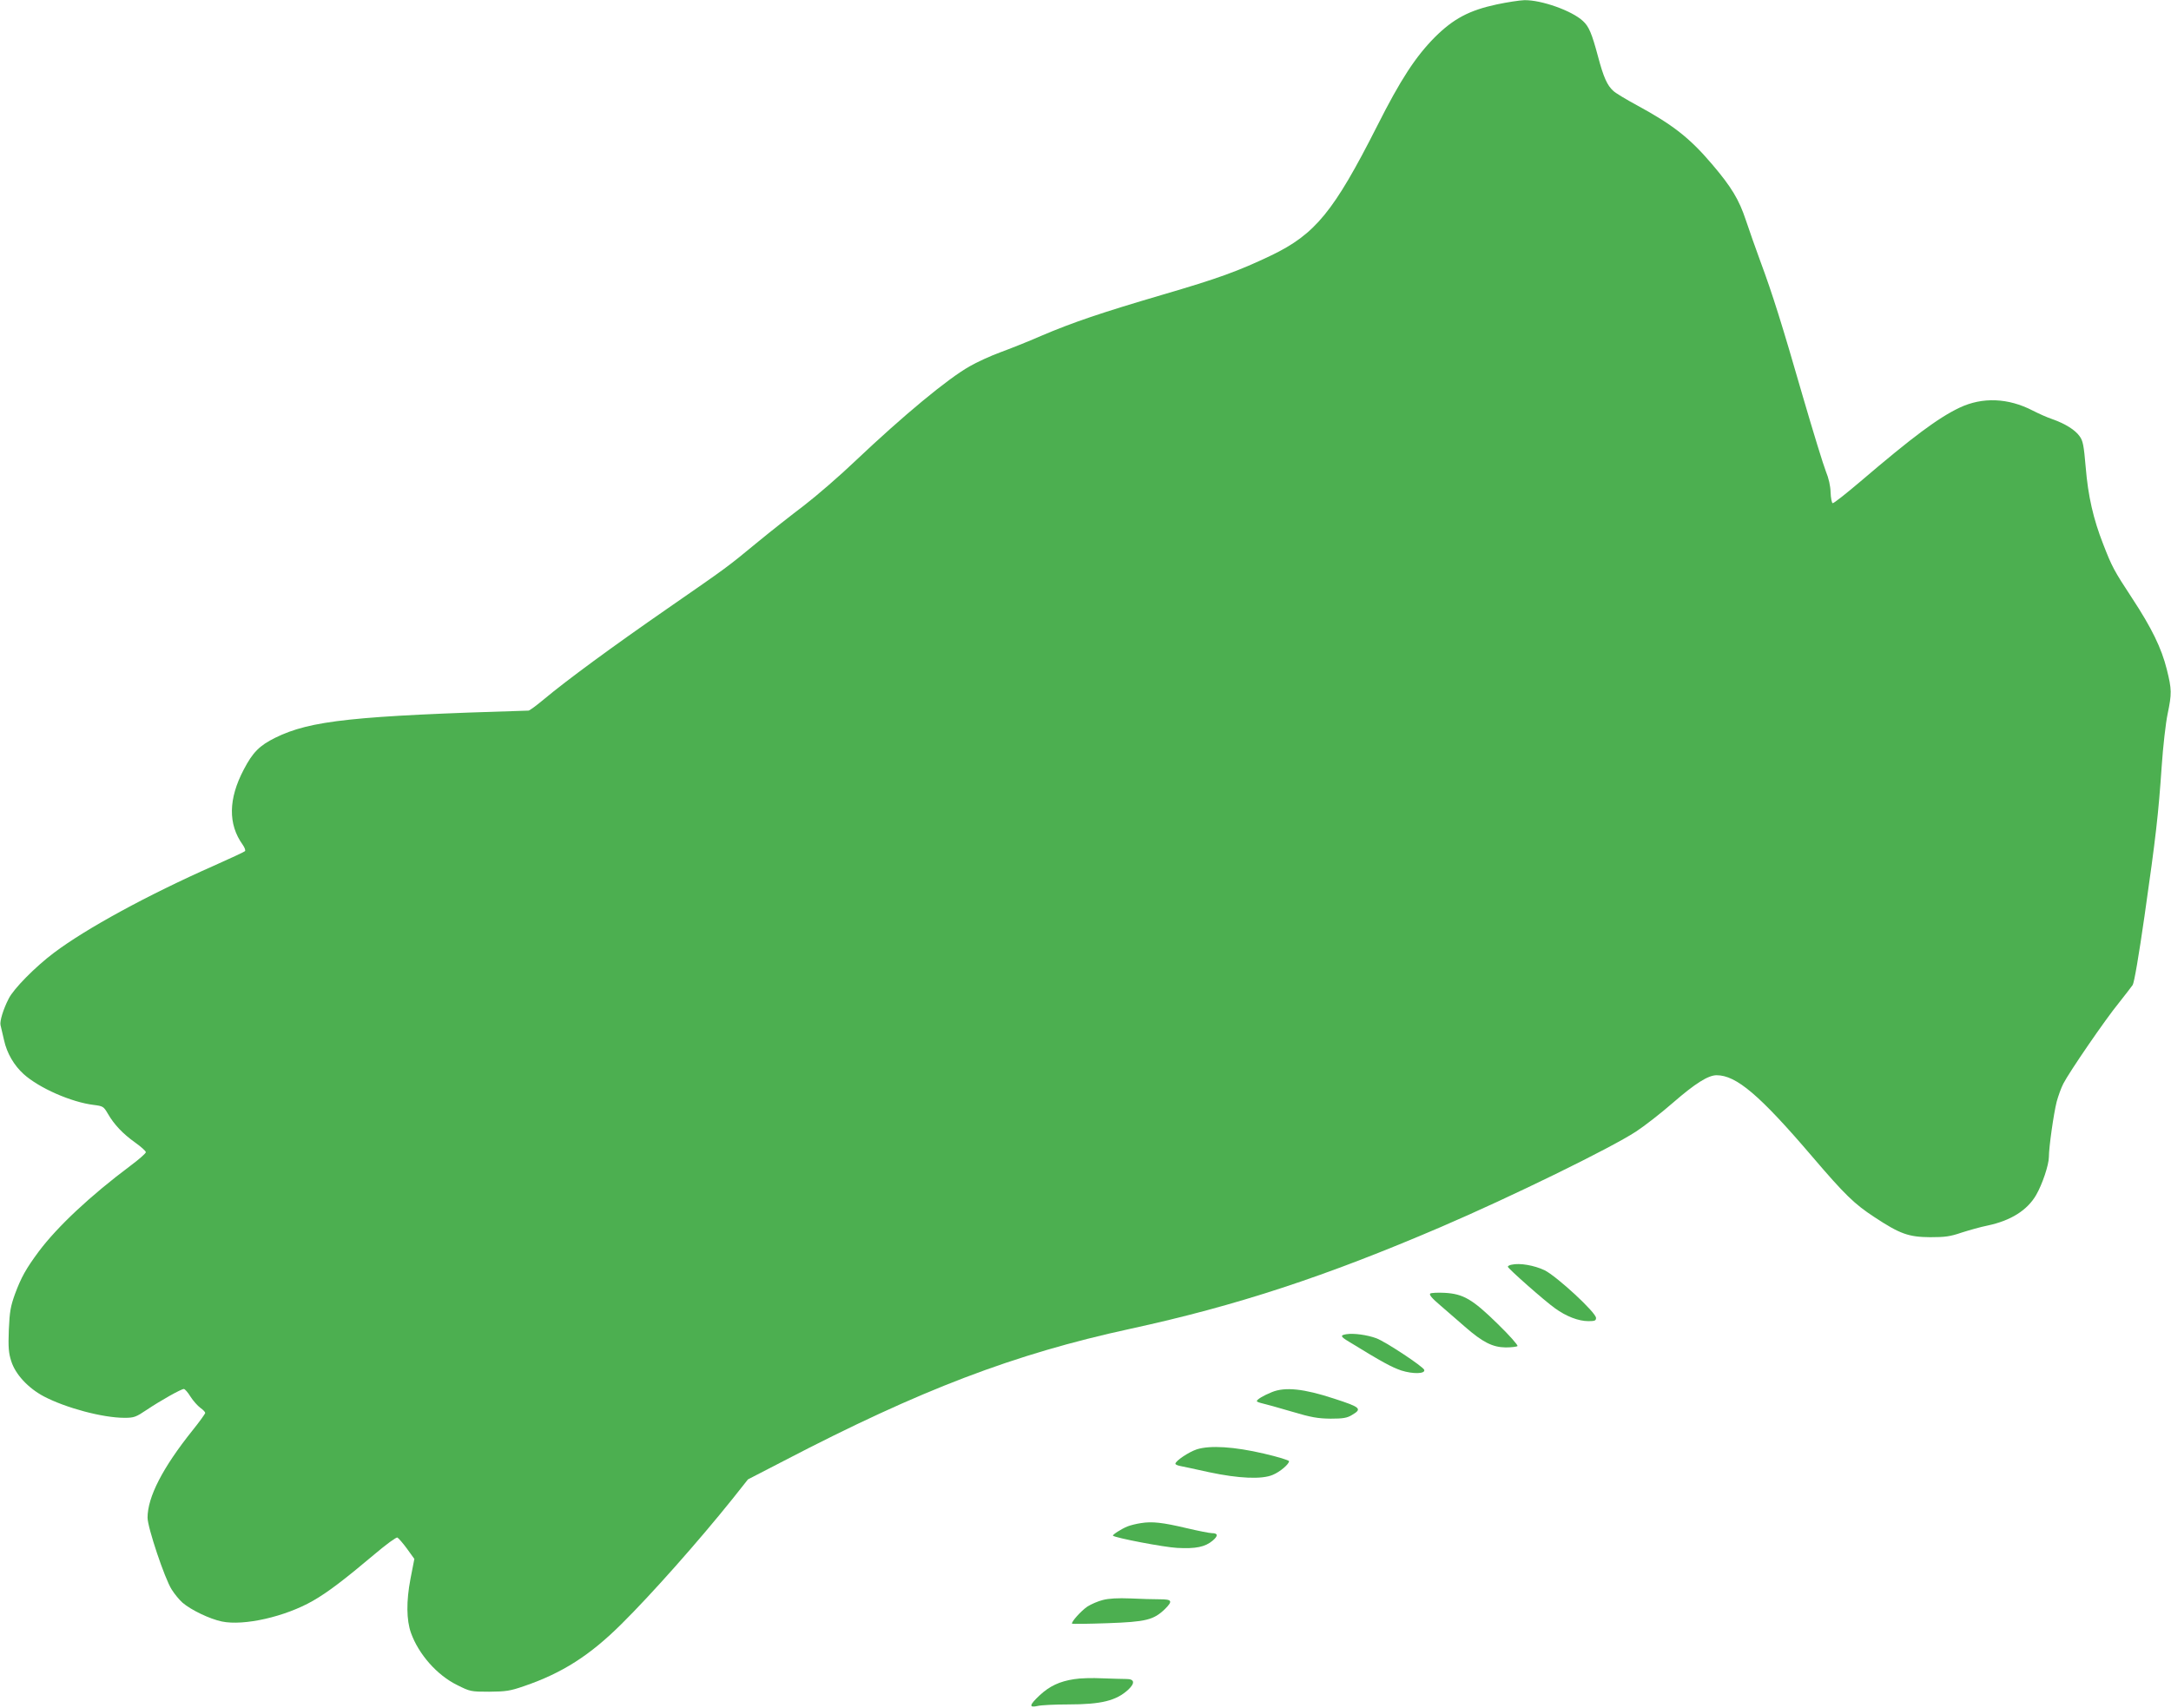 <?xml version="1.0" standalone="no"?>
<!DOCTYPE svg PUBLIC "-//W3C//DTD SVG 20010904//EN"
 "http://www.w3.org/TR/2001/REC-SVG-20010904/DTD/svg10.dtd">
<svg version="1.0" xmlns="http://www.w3.org/2000/svg"
 width="1280pt" height="1007pt" viewBox="0 0 1280 1007"
 preserveAspectRatio="xMidYMid meet">
<g transform="translate(0,1007) scale(0.1,-0.1)"
fill="#4caf50" stroke="none">
<path d="M8825 10044 c-163 -35 -255 -84 -365 -193 -114 -115 -203 -251 -341
-525 -255 -503 -364 -637 -624 -762 -195 -93 -310 -135 -645 -233 -357 -105
-523 -161 -713 -242 -75 -33 -184 -76 -241 -97 -57 -21 -138 -58 -179 -82
-131 -74 -392 -291 -672 -556 -93 -89 -231 -208 -305 -265 -74 -56 -196 -152
-270 -213 -189 -156 -181 -149 -530 -391 -328 -227 -599 -426 -734 -539 -43
-36 -84 -66 -90 -66 -1030 -31 -1286 -58 -1493 -160 -93 -46 -133 -86 -186
-188 -91 -173 -93 -322 -6 -443 12 -17 18 -34 13 -38 -5 -5 -88 -43 -184 -86
-389 -172 -752 -370 -942 -513 -108 -81 -238 -212 -267 -271 -32 -62 -53 -132
-48 -155 3 -12 12 -52 21 -90 17 -77 59 -148 115 -199 92 -83 282 -166 413
-182 55 -7 59 -9 84 -52 37 -64 88 -118 161 -170 35 -25 63 -50 63 -57 0 -6
-40 -42 -90 -79 -238 -178 -432 -360 -542 -507 -74 -100 -103 -151 -140 -251
-26 -73 -31 -101 -36 -210 -4 -104 -1 -137 14 -184 24 -78 100 -160 193 -209
130 -68 347 -126 475 -126 56 0 67 4 131 47 82 55 203 123 219 123 6 0 24 -20
39 -45 16 -25 42 -54 58 -66 16 -11 29 -25 29 -30 0 -5 -33 -51 -74 -102 -177
-221 -266 -394 -266 -516 0 -57 101 -359 142 -423 16 -26 45 -61 64 -78 50
-43 160 -96 232 -111 130 -27 373 28 537 122 86 49 186 125 365 276 66 56 126
100 133 97 6 -3 32 -32 56 -65 l44 -61 -23 -118 c-25 -131 -24 -242 3 -318 45
-126 154 -250 273 -308 76 -38 80 -39 188 -39 99 1 122 4 206 33 225 77 388
181 575 367 175 173 455 489 653 736 l92 116 213 110 c803 418 1355 629 2042
778 626 136 1149 308 1830 600 419 180 1003 466 1151 563 49 32 148 109 219
171 129 112 206 161 256 161 116 0 254 -117 564 -480 193 -226 249 -280 367
-357 150 -99 201 -117 328 -118 88 0 118 4 185 27 44 14 114 34 155 42 136 29
233 90 285 180 36 62 75 178 75 224 0 57 28 255 46 326 9 33 26 81 39 106 34
67 249 381 328 477 36 46 73 93 81 105 9 14 36 171 70 408 67 467 82 602 101
880 8 119 24 258 35 310 25 121 25 144 -5 264 -31 124 -88 242 -205 420 -107
163 -118 184 -170 318 -58 148 -89 283 -103 454 -11 128 -16 155 -36 182 -26
37 -85 74 -162 101 -30 10 -81 33 -114 50 -145 75 -297 81 -432 17 -126 -60
-276 -172 -583 -434 -85 -72 -159 -131 -165 -129 -5 2 -11 31 -12 64 -1 38
-11 83 -28 124 -14 35 -75 233 -135 439 -124 430 -180 608 -251 799 -28 75
-66 185 -86 244 -40 120 -84 194 -200 330 -131 154 -231 232 -443 347 -63 34
-126 72 -138 84 -36 32 -58 81 -90 202 -37 138 -54 178 -89 210 -65 61 -246
125 -346 123 -28 -1 -101 -12 -162 -25z"/>
<path d="M8913 2613 c-13 -2 -23 -8 -23 -12 0 -10 216 -201 278 -245 66 -48
139 -76 197 -76 38 0 45 3 45 19 0 32 -231 245 -303 281 -61 29 -146 44 -194
33z"/>
<path d="M8433 2443 c-9 -6 9 -28 60 -71 39 -34 104 -90 144 -125 104 -91 163
-121 240 -122 34 0 65 4 70 8 4 5 -48 64 -117 131 -149 146 -203 177 -313 183
-40 2 -78 0 -84 -4z"/>
<path d="M7938 2203 c-38 -6 -35 -14 15 -44 197 -121 251 -150 309 -170 70
-22 143 -20 135 4 -6 19 -228 166 -282 186 -54 20 -134 31 -177 24z"/>
<path d="M7500 1862 c-52 -21 -90 -44 -90 -54 0 -3 15 -9 33 -13 17 -4 95 -25
172 -48 117 -35 155 -41 230 -42 73 0 97 4 125 21 63 37 54 46 -107 98 -177
58 -286 69 -363 38z"/>
<path d="M7056 1524 c-46 -15 -126 -68 -126 -85 0 -4 12 -10 28 -13 15 -3 92
-19 172 -37 174 -37 311 -43 375 -15 43 18 95 63 95 80 0 6 -66 26 -148 45
-175 41 -318 50 -396 25z"/>
<path d="M6726 1089 c-27 -4 -63 -13 -80 -20 -34 -14 -89 -49 -84 -54 13 -13
301 -68 378 -72 109 -6 165 5 210 43 33 28 32 44 -5 44 -13 0 -79 13 -147 29
-144 34 -205 41 -272 30z"/>
<path d="M6503 636 c-29 -7 -70 -25 -92 -39 -37 -25 -98 -93 -90 -101 2 -2 96
-1 209 3 227 8 271 19 338 83 48 48 43 58 -30 58 -35 0 -112 2 -173 5 -74 3
-127 0 -162 -9z"/>
<path d="M6333 169 c-86 -13 -145 -41 -203 -95 -62 -58 -65 -75 -12 -63 20 5
101 9 179 9 197 0 285 22 356 88 40 38 36 62 -11 62 -22 0 -86 2 -143 4 -57 3
-132 1 -166 -5z"/>
</g>
</svg>
